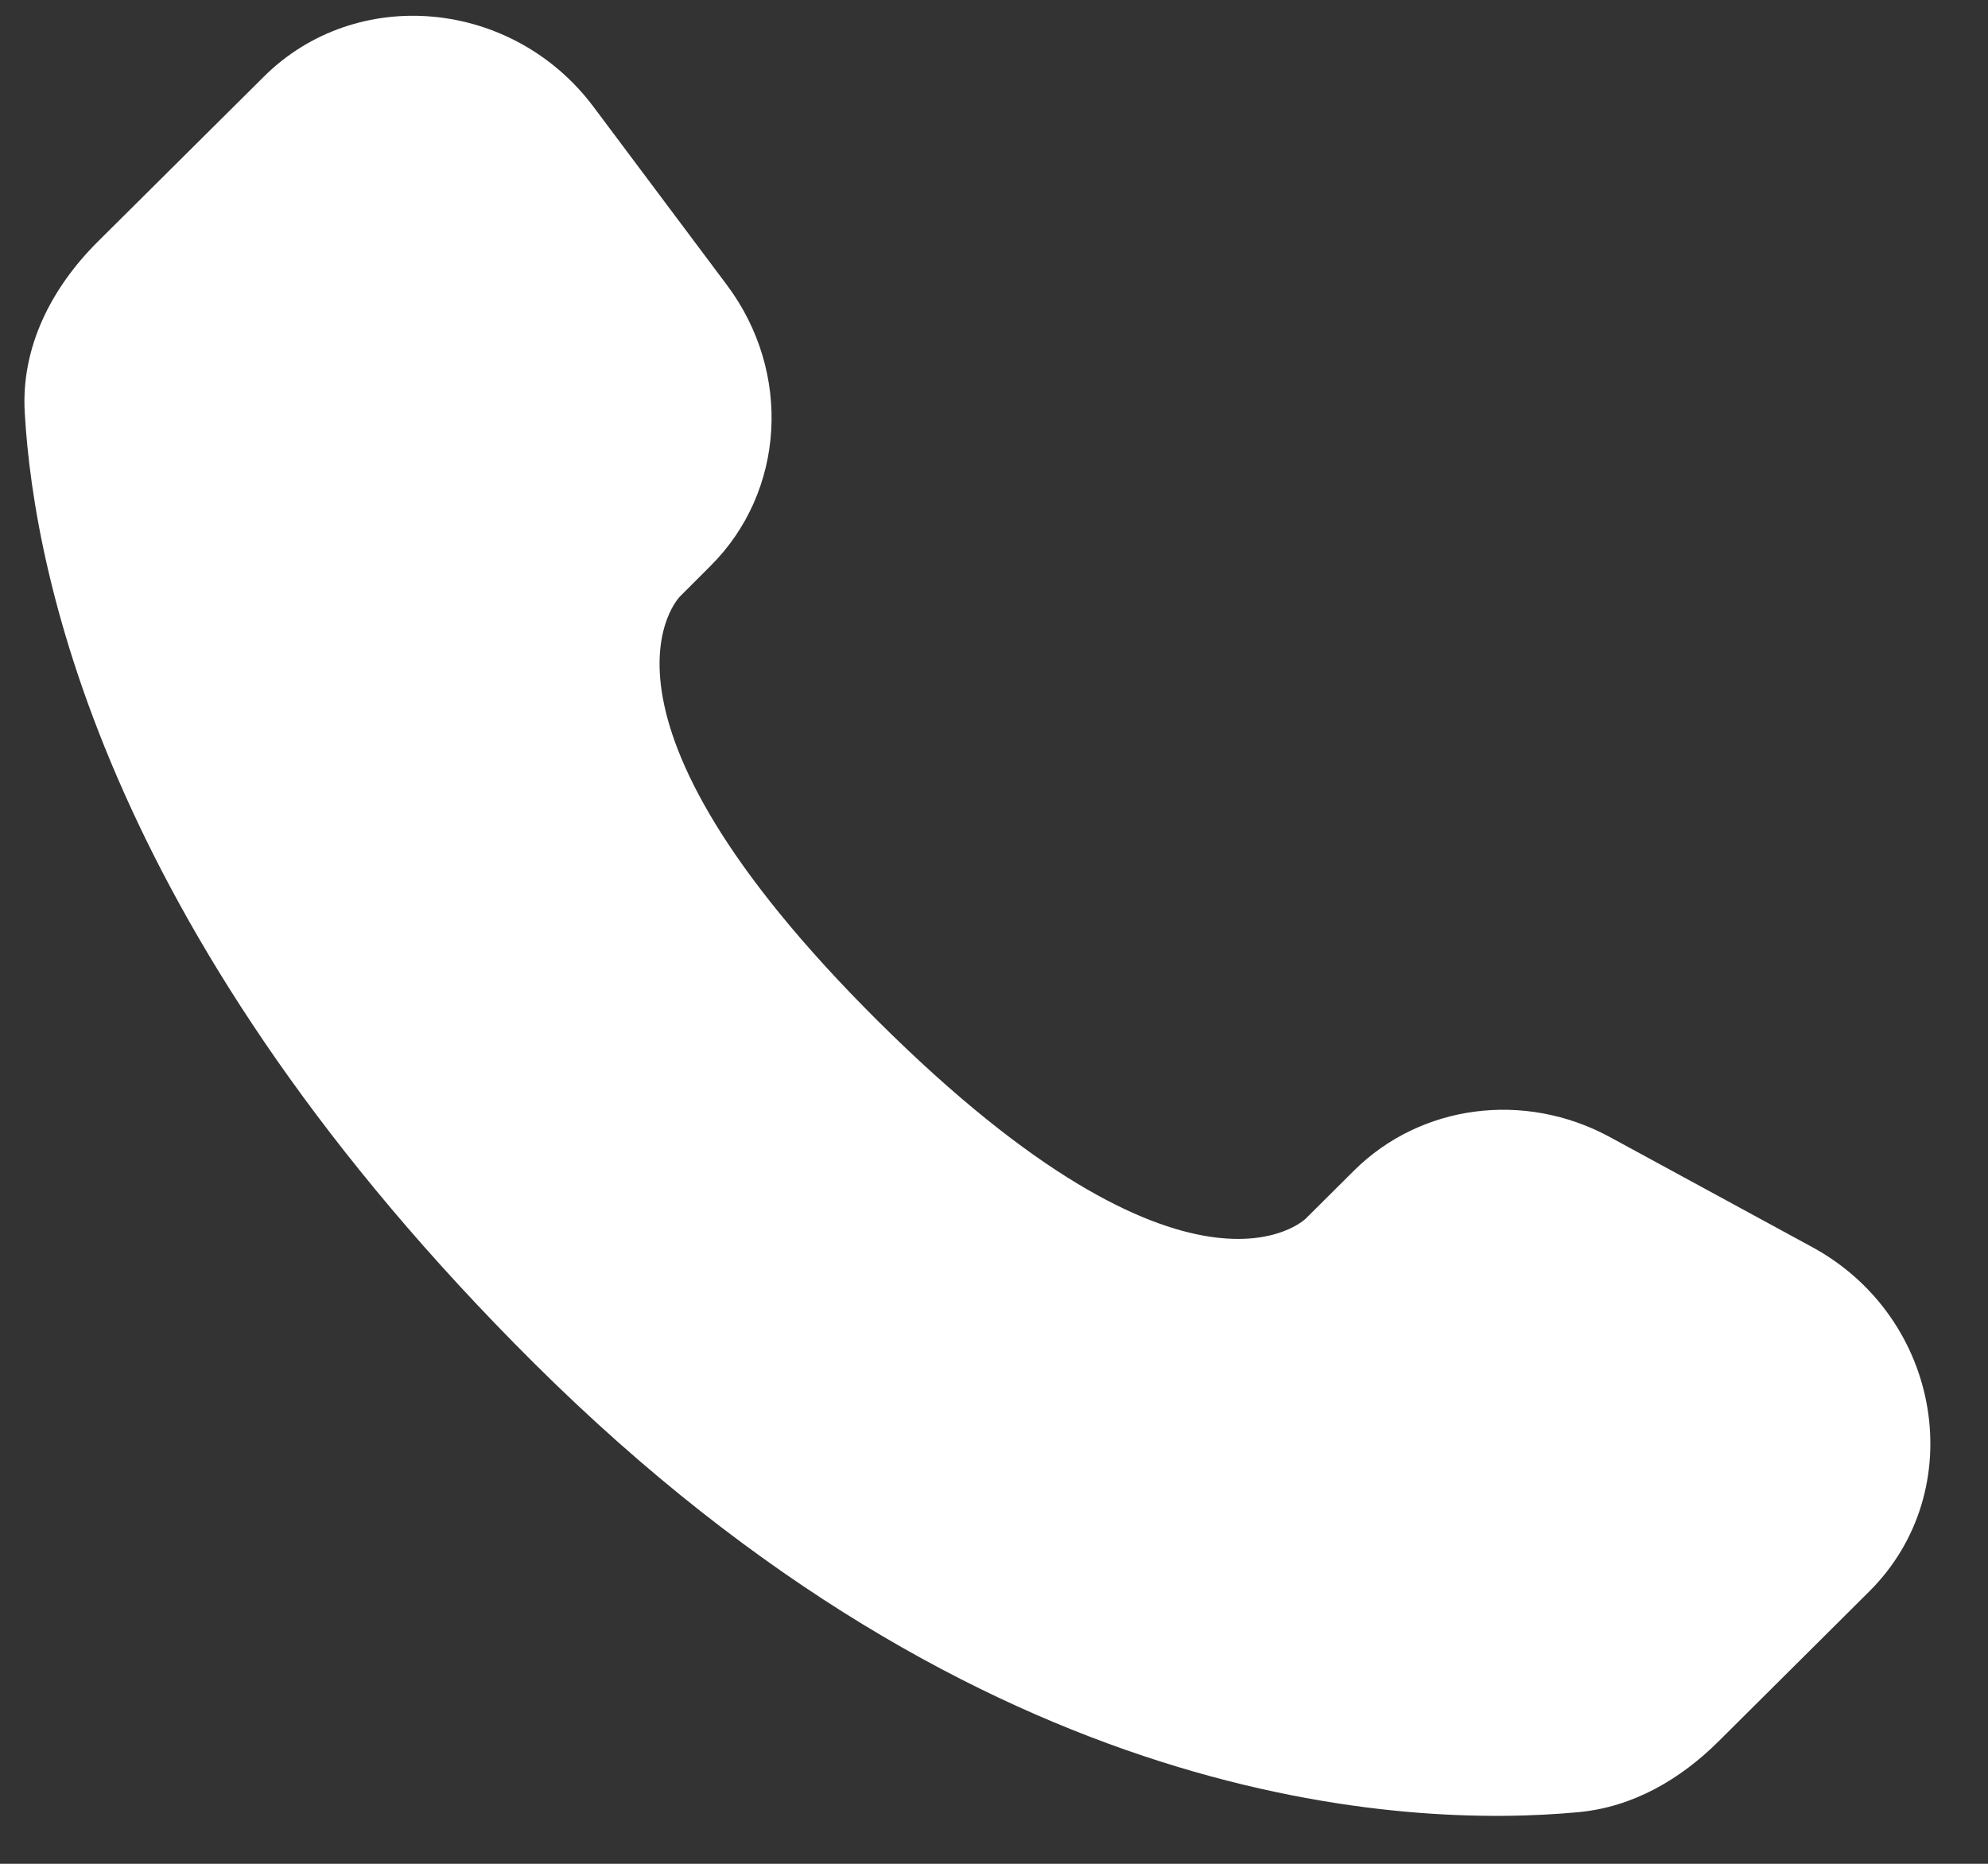 <svg width="32" height="30" viewBox="0 0 32 30" fill="none" xmlns="http://www.w3.org/2000/svg">
<rect x="0" y="0" width="32" height="30" fill="#333333" stroke="none"/>
<path d="M21.795 18.842L21.019 19.614C21.019 19.614 19.174 21.448 14.137 16.44C9.101 11.433 10.947 9.599 10.947 9.599L11.434 9.112C12.639 7.915 12.753 5.993 11.701 4.588L9.554 1.72C8.252 -0.019 5.738 -0.249 4.247 1.234L1.571 3.893C0.833 4.629 0.338 5.58 0.398 6.637C0.551 9.342 1.775 15.159 8.6 21.945C15.838 29.141 22.63 29.428 25.407 29.169C26.286 29.087 27.049 28.64 27.665 28.027L30.085 25.62C31.721 23.996 31.261 21.209 29.168 20.072L25.913 18.302C24.539 17.557 22.869 17.775 21.795 18.842Z" fill="white"/>
</svg>
